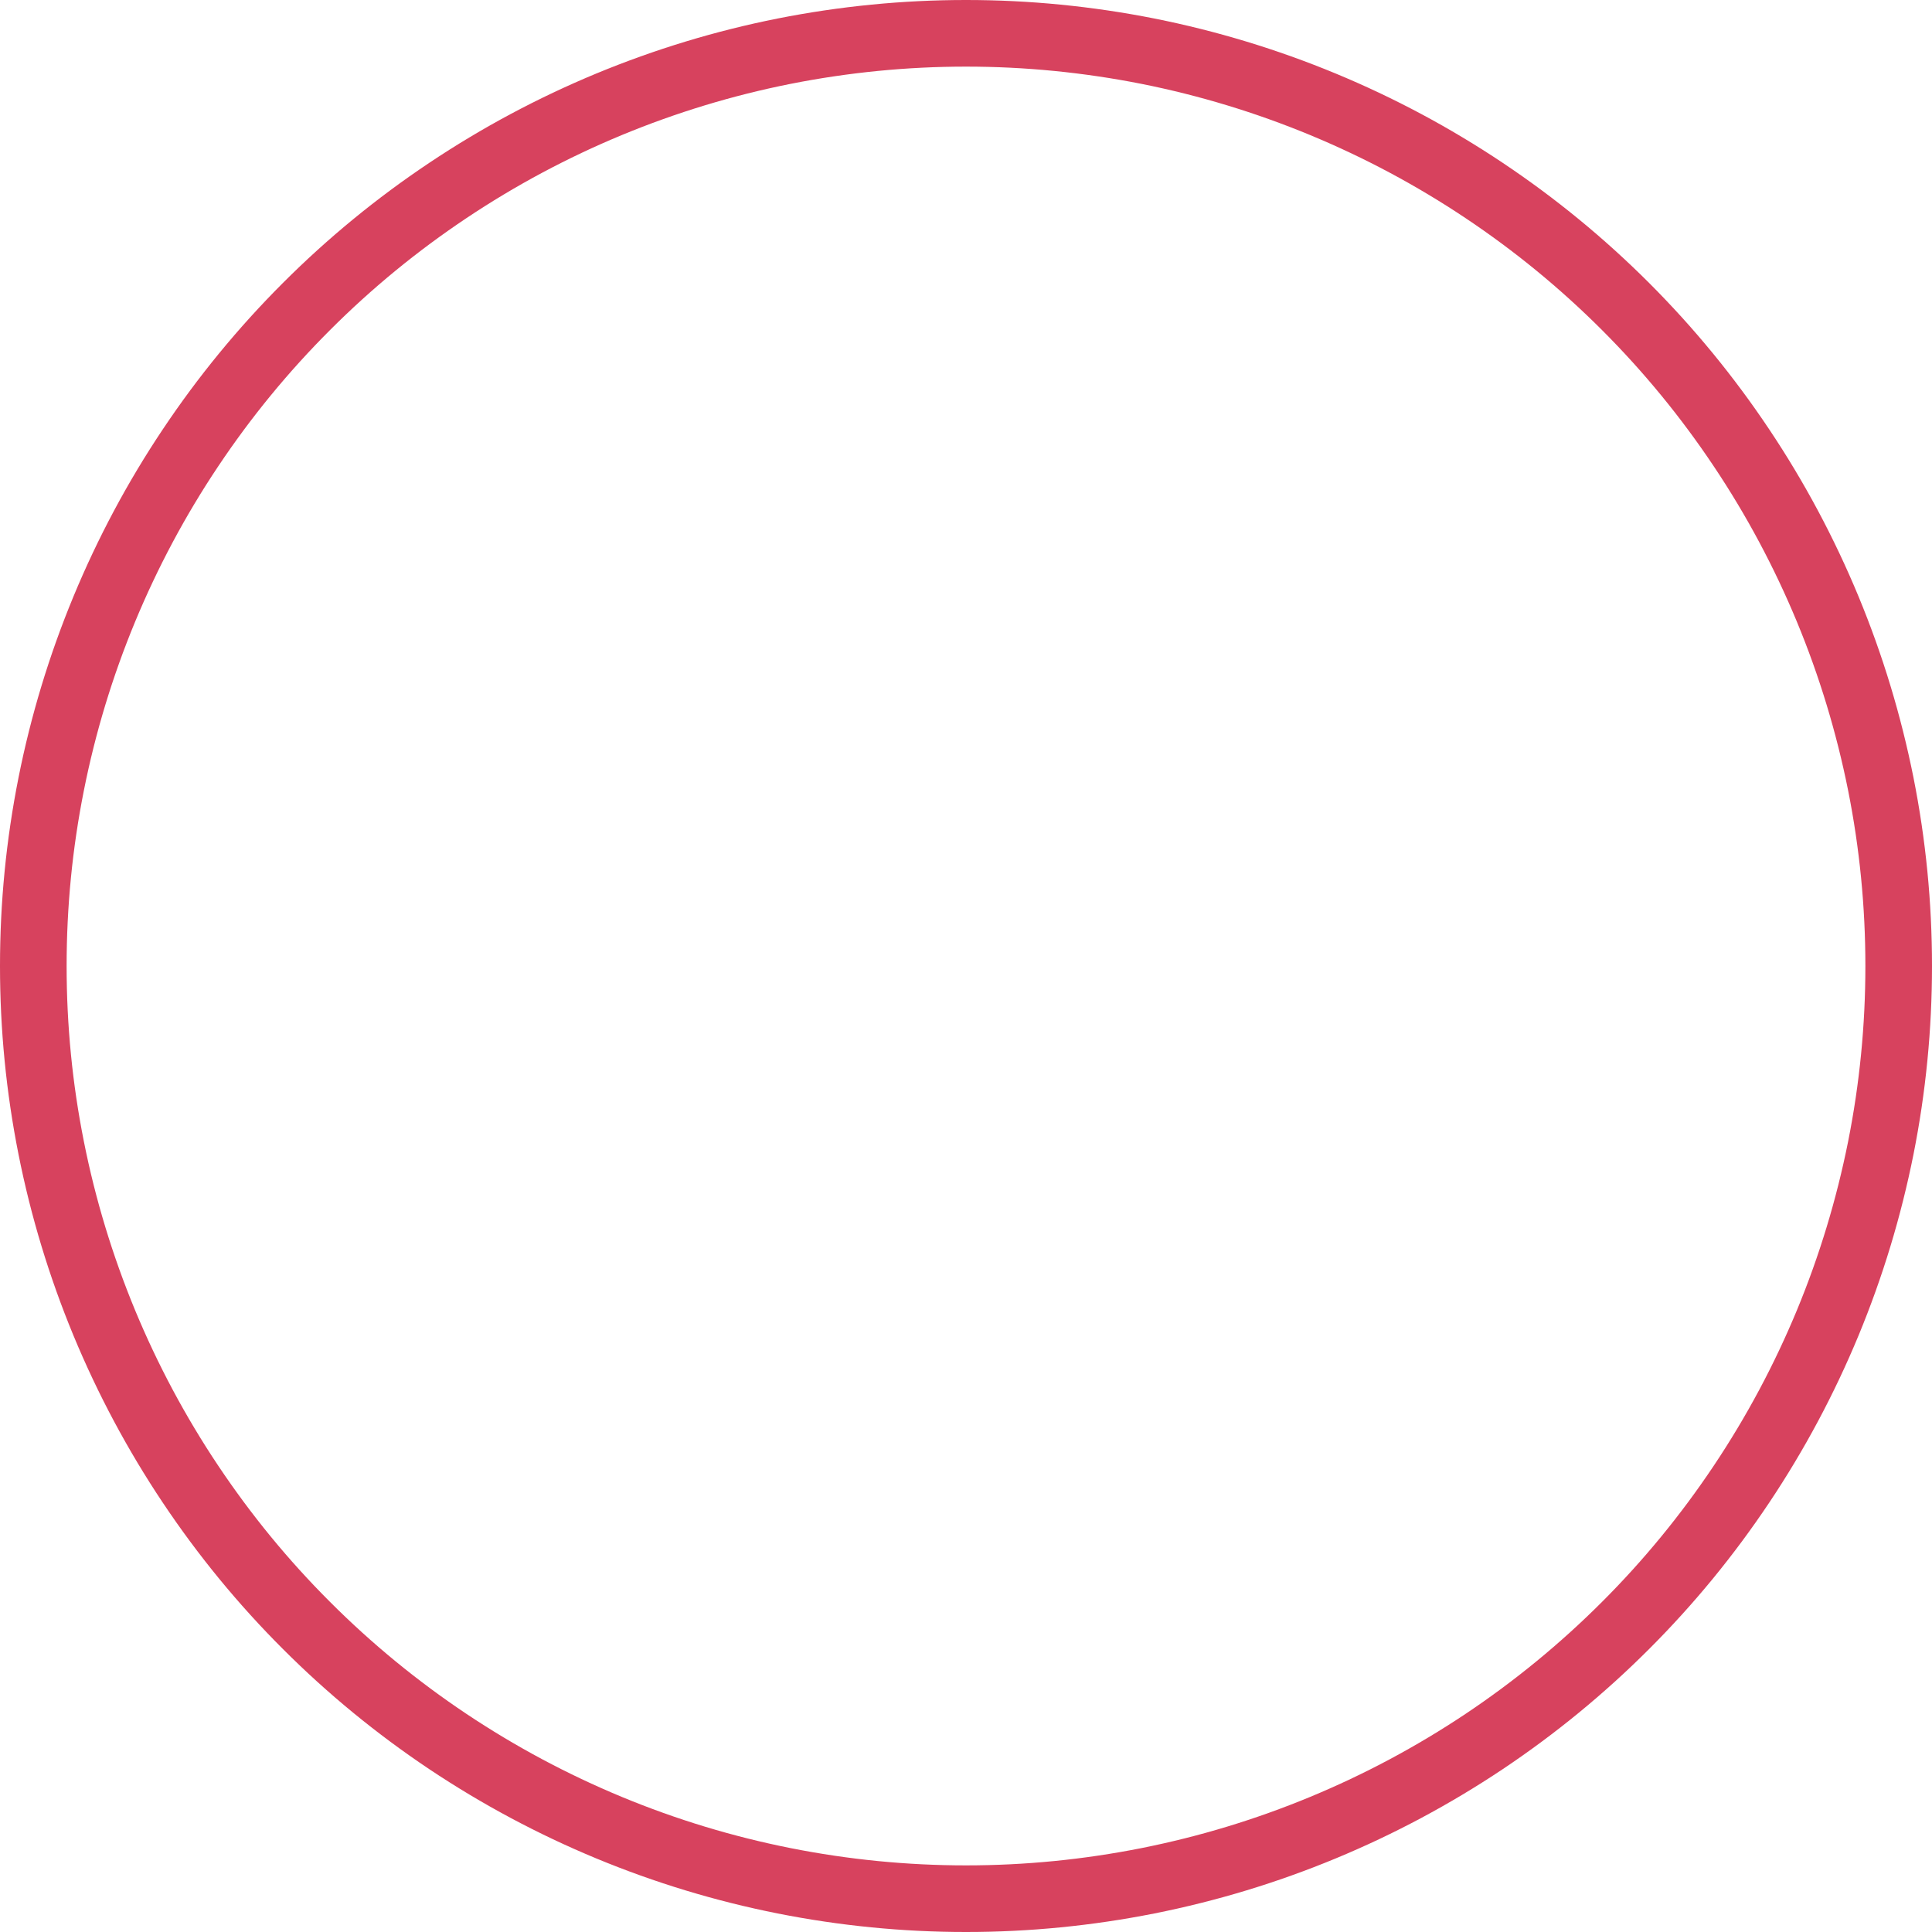 <?xml version="1.0" encoding="UTF-8"?> <svg xmlns="http://www.w3.org/2000/svg" width="58" height="58" viewBox="0 0 58 58" fill="none"><path d="M57 29C57 30.838 56.822 32.659 56.463 34.462C56.102 36.265 55.572 38.016 54.869 39.715C54.164 41.414 53.303 43.027 52.281 44.556C51.26 46.084 50.1 47.499 48.8 48.798C47.499 50.099 46.084 51.259 44.556 52.281C43.026 53.302 41.413 54.164 39.715 54.868C38.016 55.572 36.264 56.103 34.463 56.462C32.659 56.82 30.837 57 29 57C27.163 57 25.341 56.82 23.537 56.462C21.734 56.103 19.983 55.572 18.284 54.868C16.587 54.164 14.974 53.302 13.444 52.281C11.916 51.259 10.501 50.099 9.201 48.798C7.9 47.499 6.74 46.084 5.719 44.556C4.697 43.027 3.836 41.414 3.131 39.715C2.428 38.016 1.896 36.265 1.537 34.462C1.178 32.659 1 30.838 1 29C1 27.161 1.178 25.341 1.537 23.537C1.896 21.734 2.428 19.983 3.131 18.285C3.836 16.586 4.697 14.972 5.719 13.444C6.74 11.915 7.9 10.501 9.201 9.201C10.501 7.9 11.916 6.74 13.444 5.719C14.974 4.697 16.587 3.835 18.284 3.131C19.983 2.428 21.734 1.896 23.537 1.537C25.341 1.18 27.163 1 29 1C30.837 1 32.659 1.18 34.463 1.537C36.264 1.896 38.016 2.428 39.715 3.131C41.413 3.835 43.026 4.697 44.556 5.719C46.084 6.74 47.499 7.9 48.8 9.201C50.1 10.501 51.26 11.915 52.281 13.444C53.303 14.972 54.164 16.586 54.869 18.285C55.572 19.983 56.102 21.734 56.463 23.537C56.822 25.341 57 27.161 57 29Z" stroke="#D7425E" stroke-width="2"></path></svg> 
